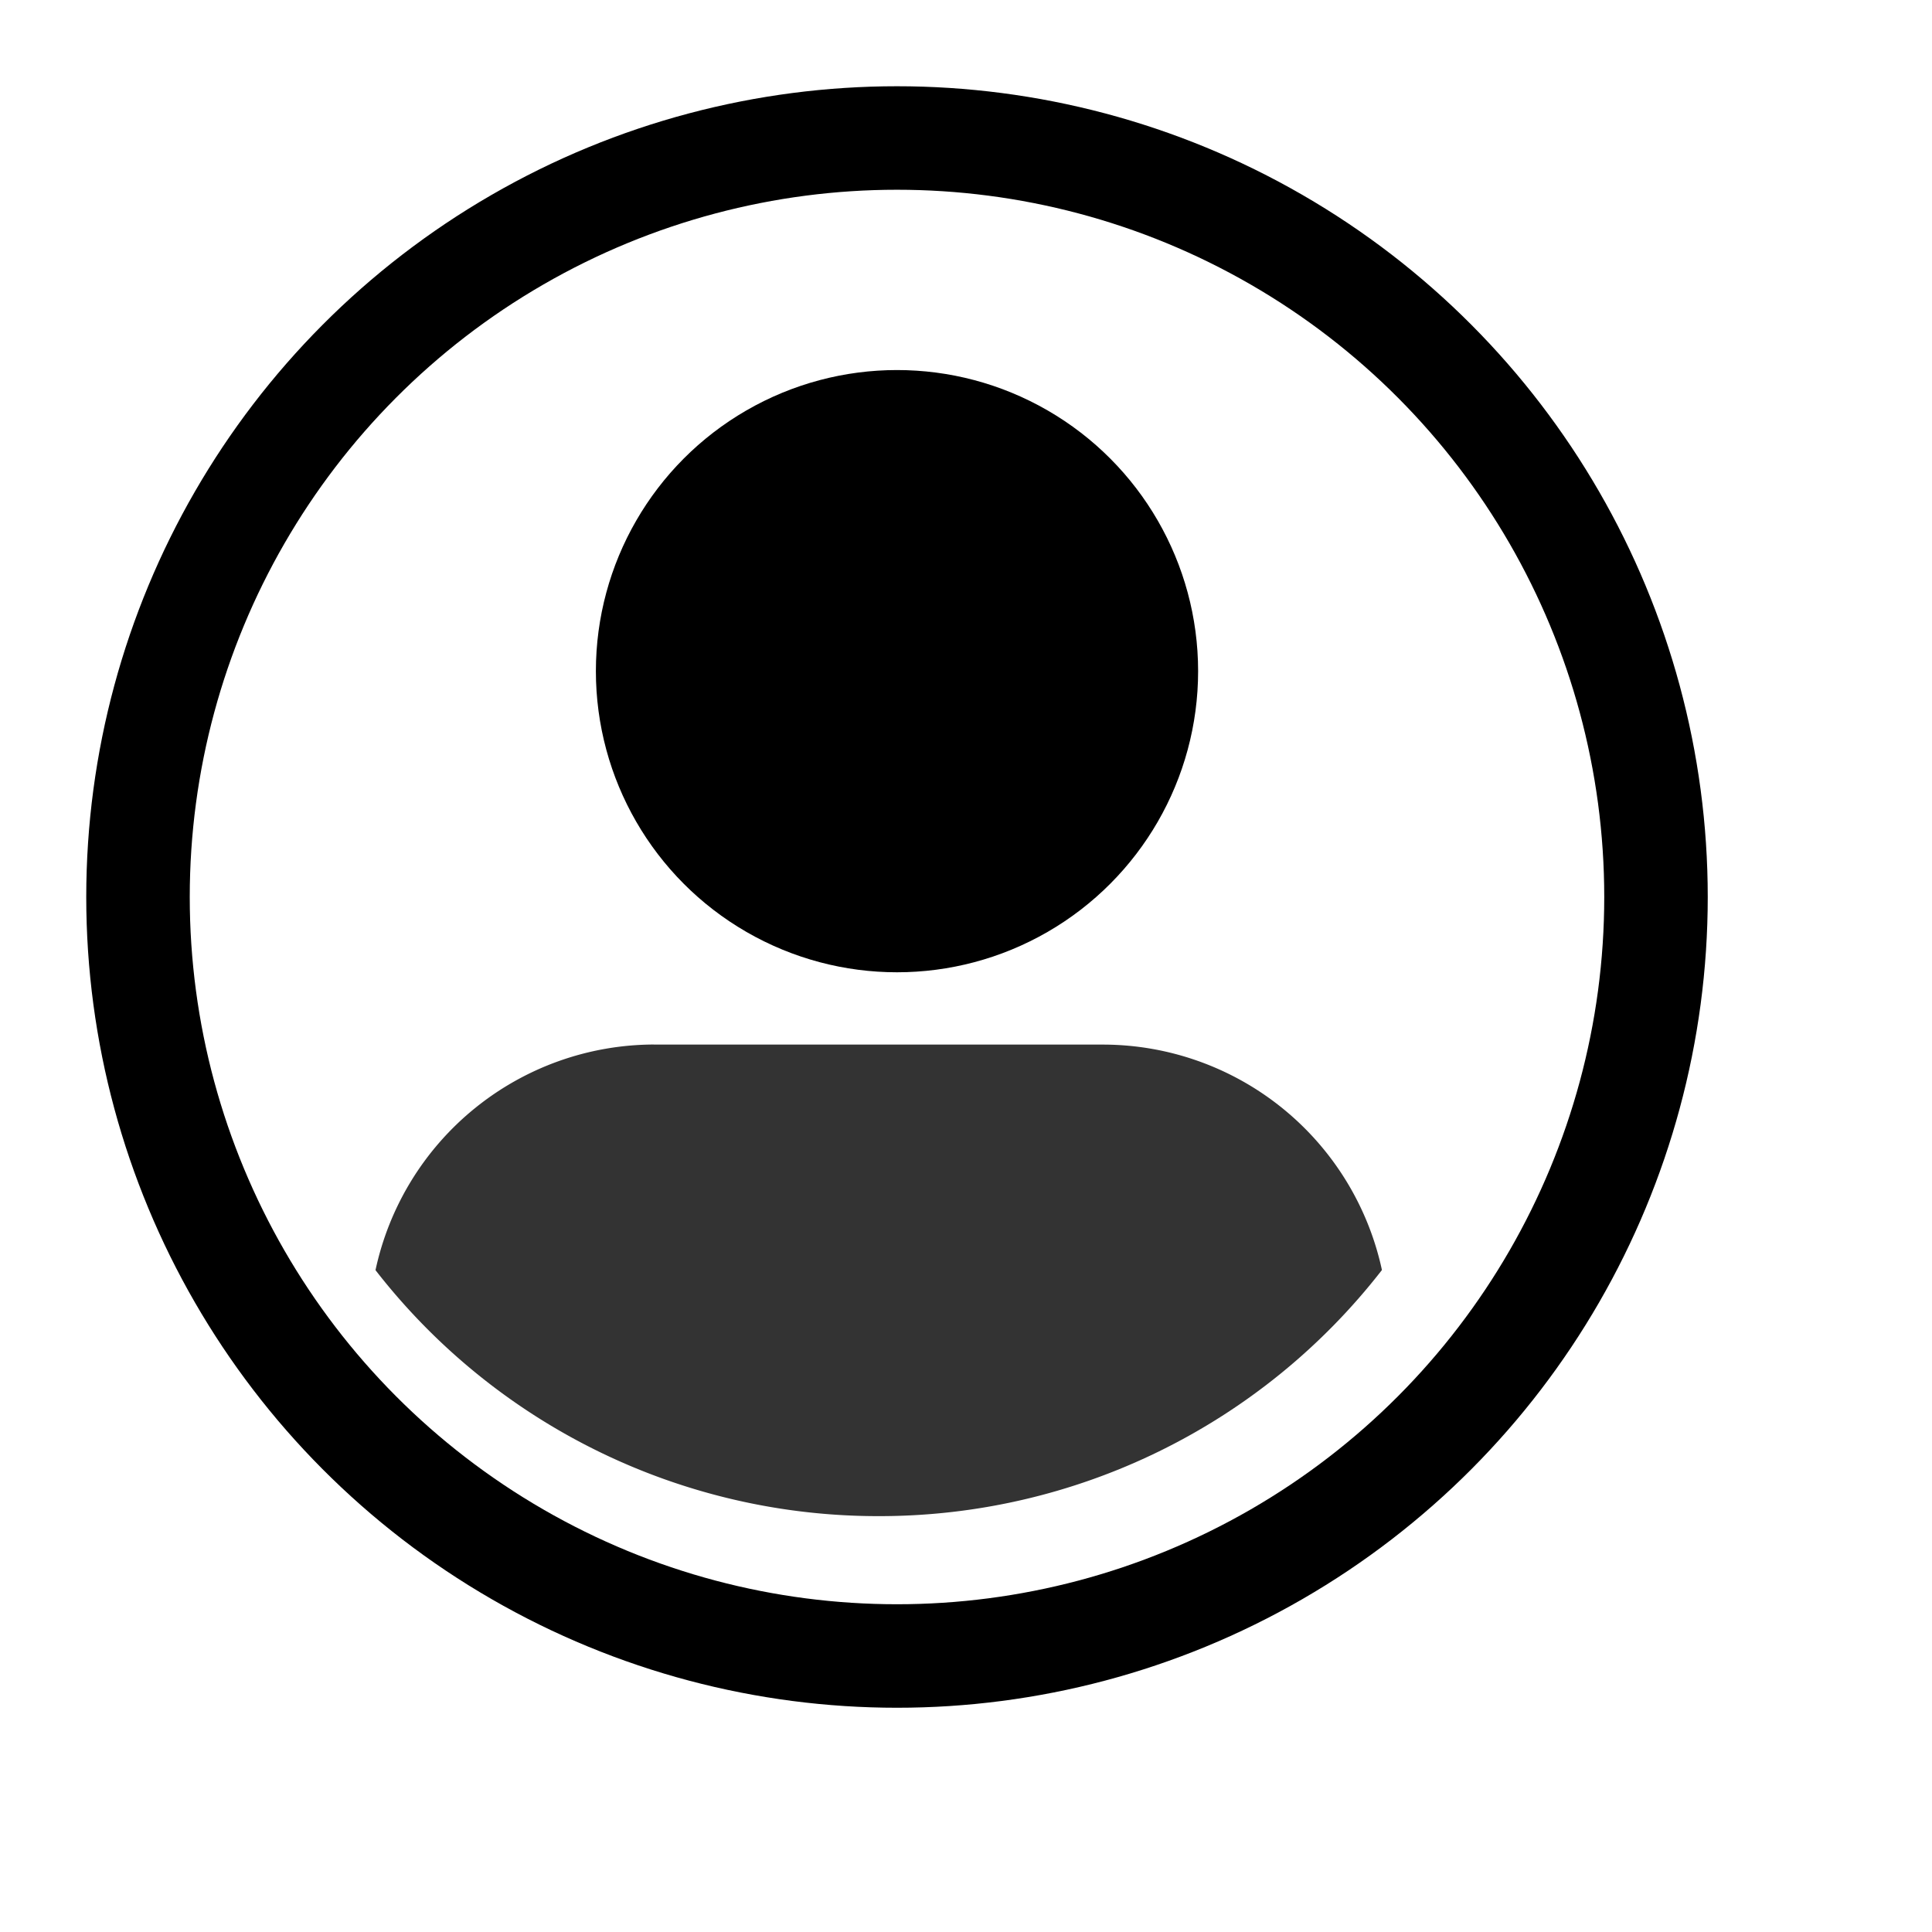 <svg width="28" height="28" xmlns="http://www.w3.org/2000/svg"><g class="layer"><title>Layer 1</title><path class="st0" d="M9.475 15.139h6.52a4.14 4.14 0 0 1 4.033 3.267 9.219 9.219 0 0 1-7.294 3.567 9.222 9.222 0 0 1-7.292-3.565 4.138 4.138 0 0 1 4.033-3.27z" fill="#333"/><circle class="st0" cx="13" cy="9.727" r="4.364"/><circle cx="13" cy="13" fill="none" r="11" stroke="#000" stroke-dasharray="null" stroke-linecap="null" stroke-linejoin="null" stroke-width="1.5"/></g></svg>